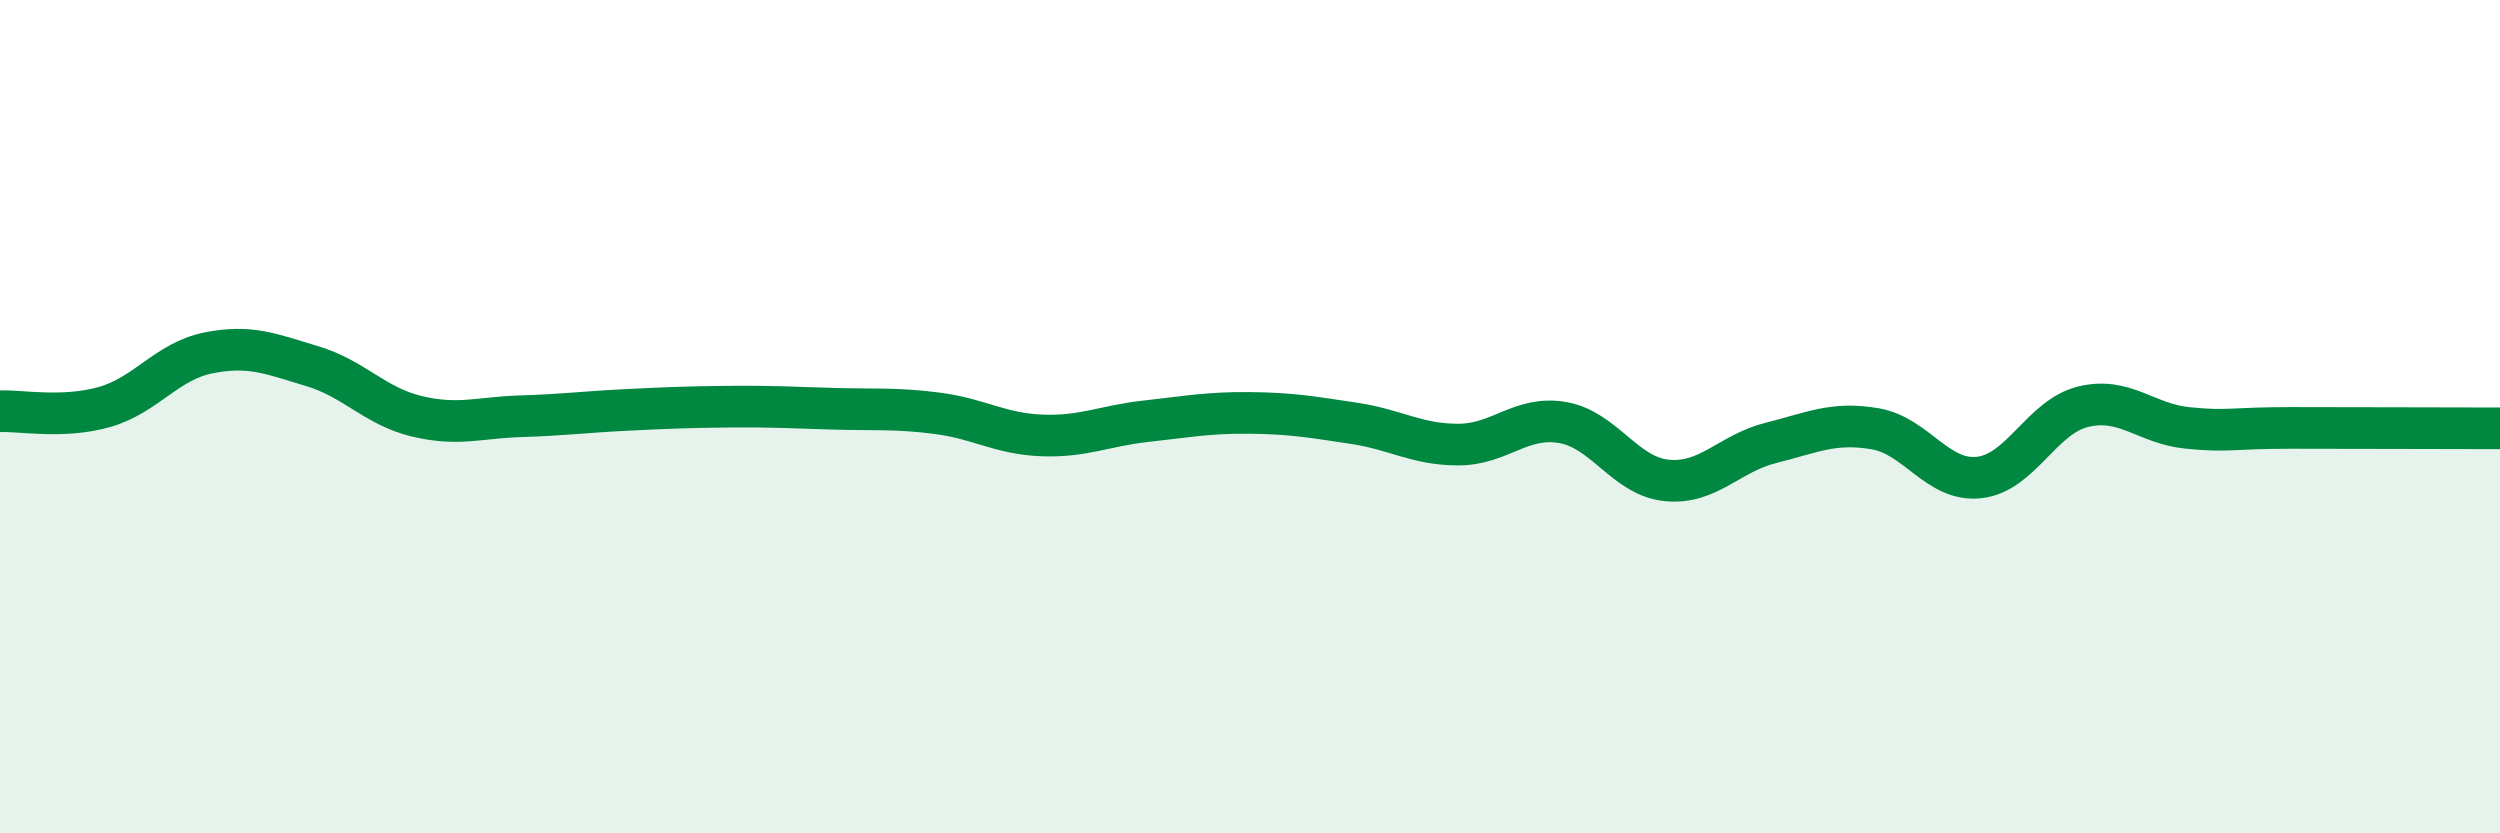 
    <svg width="60" height="20" viewBox="0 0 60 20" xmlns="http://www.w3.org/2000/svg">
      <path
        d="M 0,9.87 C 0.5,9.85 1.5,10.05 2.5,9.77 C 3.5,9.49 4,8.67 5,8.47 C 6,8.27 6.5,8.49 7.5,8.79 C 8.5,9.09 9,9.75 10,9.99 C 11,10.23 11.5,10.02 12.5,9.99 C 13.5,9.96 14,9.89 15,9.84 C 16,9.79 16.5,9.77 17.5,9.76 C 18.5,9.75 19,9.78 20,9.81 C 21,9.84 21.5,9.79 22.5,9.92 C 23.5,10.05 24,10.41 25,10.45 C 26,10.49 26.5,10.22 27.5,10.11 C 28.5,10 29,9.9 30,9.91 C 31,9.92 31.5,10.01 32.5,10.16 C 33.5,10.31 34,10.67 35,10.67 C 36,10.67 36.5,9.97 37.5,10.14 C 38.5,10.31 39,11.43 40,11.53 C 41,11.63 41.5,10.88 42.5,10.63 C 43.5,10.38 44,10.12 45,10.29 C 46,10.46 46.5,11.57 47.5,11.46 C 48.5,11.35 49,10 50,9.76 C 51,9.52 51.5,10.17 52.5,10.27 C 53.5,10.37 53.5,10.27 55,10.27 C 56.5,10.27 59,10.28 60,10.28L60 20L0 20Z"
        fill="#008740"
        opacity="0.1"
        stroke-linecap="round"
        stroke-linejoin="round"
      />
      <path
        d="M 0,9.87 C 0.5,9.85 1.5,10.05 2.5,9.77 C 3.5,9.49 4,8.67 5,8.47 C 6,8.27 6.5,8.49 7.5,8.79 C 8.5,9.09 9,9.75 10,9.99 C 11,10.23 11.5,10.02 12.5,9.99 C 13.5,9.96 14,9.89 15,9.84 C 16,9.79 16.5,9.77 17.5,9.76 C 18.5,9.75 19,9.78 20,9.81 C 21,9.84 21.5,9.79 22.5,9.92 C 23.5,10.05 24,10.41 25,10.45 C 26,10.49 26.5,10.22 27.5,10.11 C 28.5,10 29,9.9 30,9.91 C 31,9.92 31.5,10.01 32.5,10.16 C 33.5,10.31 34,10.67 35,10.67 C 36,10.67 36.5,9.97 37.5,10.14 C 38.5,10.31 39,11.43 40,11.53 C 41,11.63 41.5,10.88 42.5,10.63 C 43.5,10.38 44,10.12 45,10.29 C 46,10.46 46.5,11.57 47.5,11.46 C 48.5,11.35 49,10 50,9.76 C 51,9.52 51.5,10.17 52.5,10.27 C 53.5,10.37 53.5,10.27 55,10.27 C 56.5,10.27 59,10.28 60,10.28"
        stroke="#008740"
        stroke-width="1"
        fill="none"
        stroke-linecap="round"
        stroke-linejoin="round"
      />
    </svg>
  